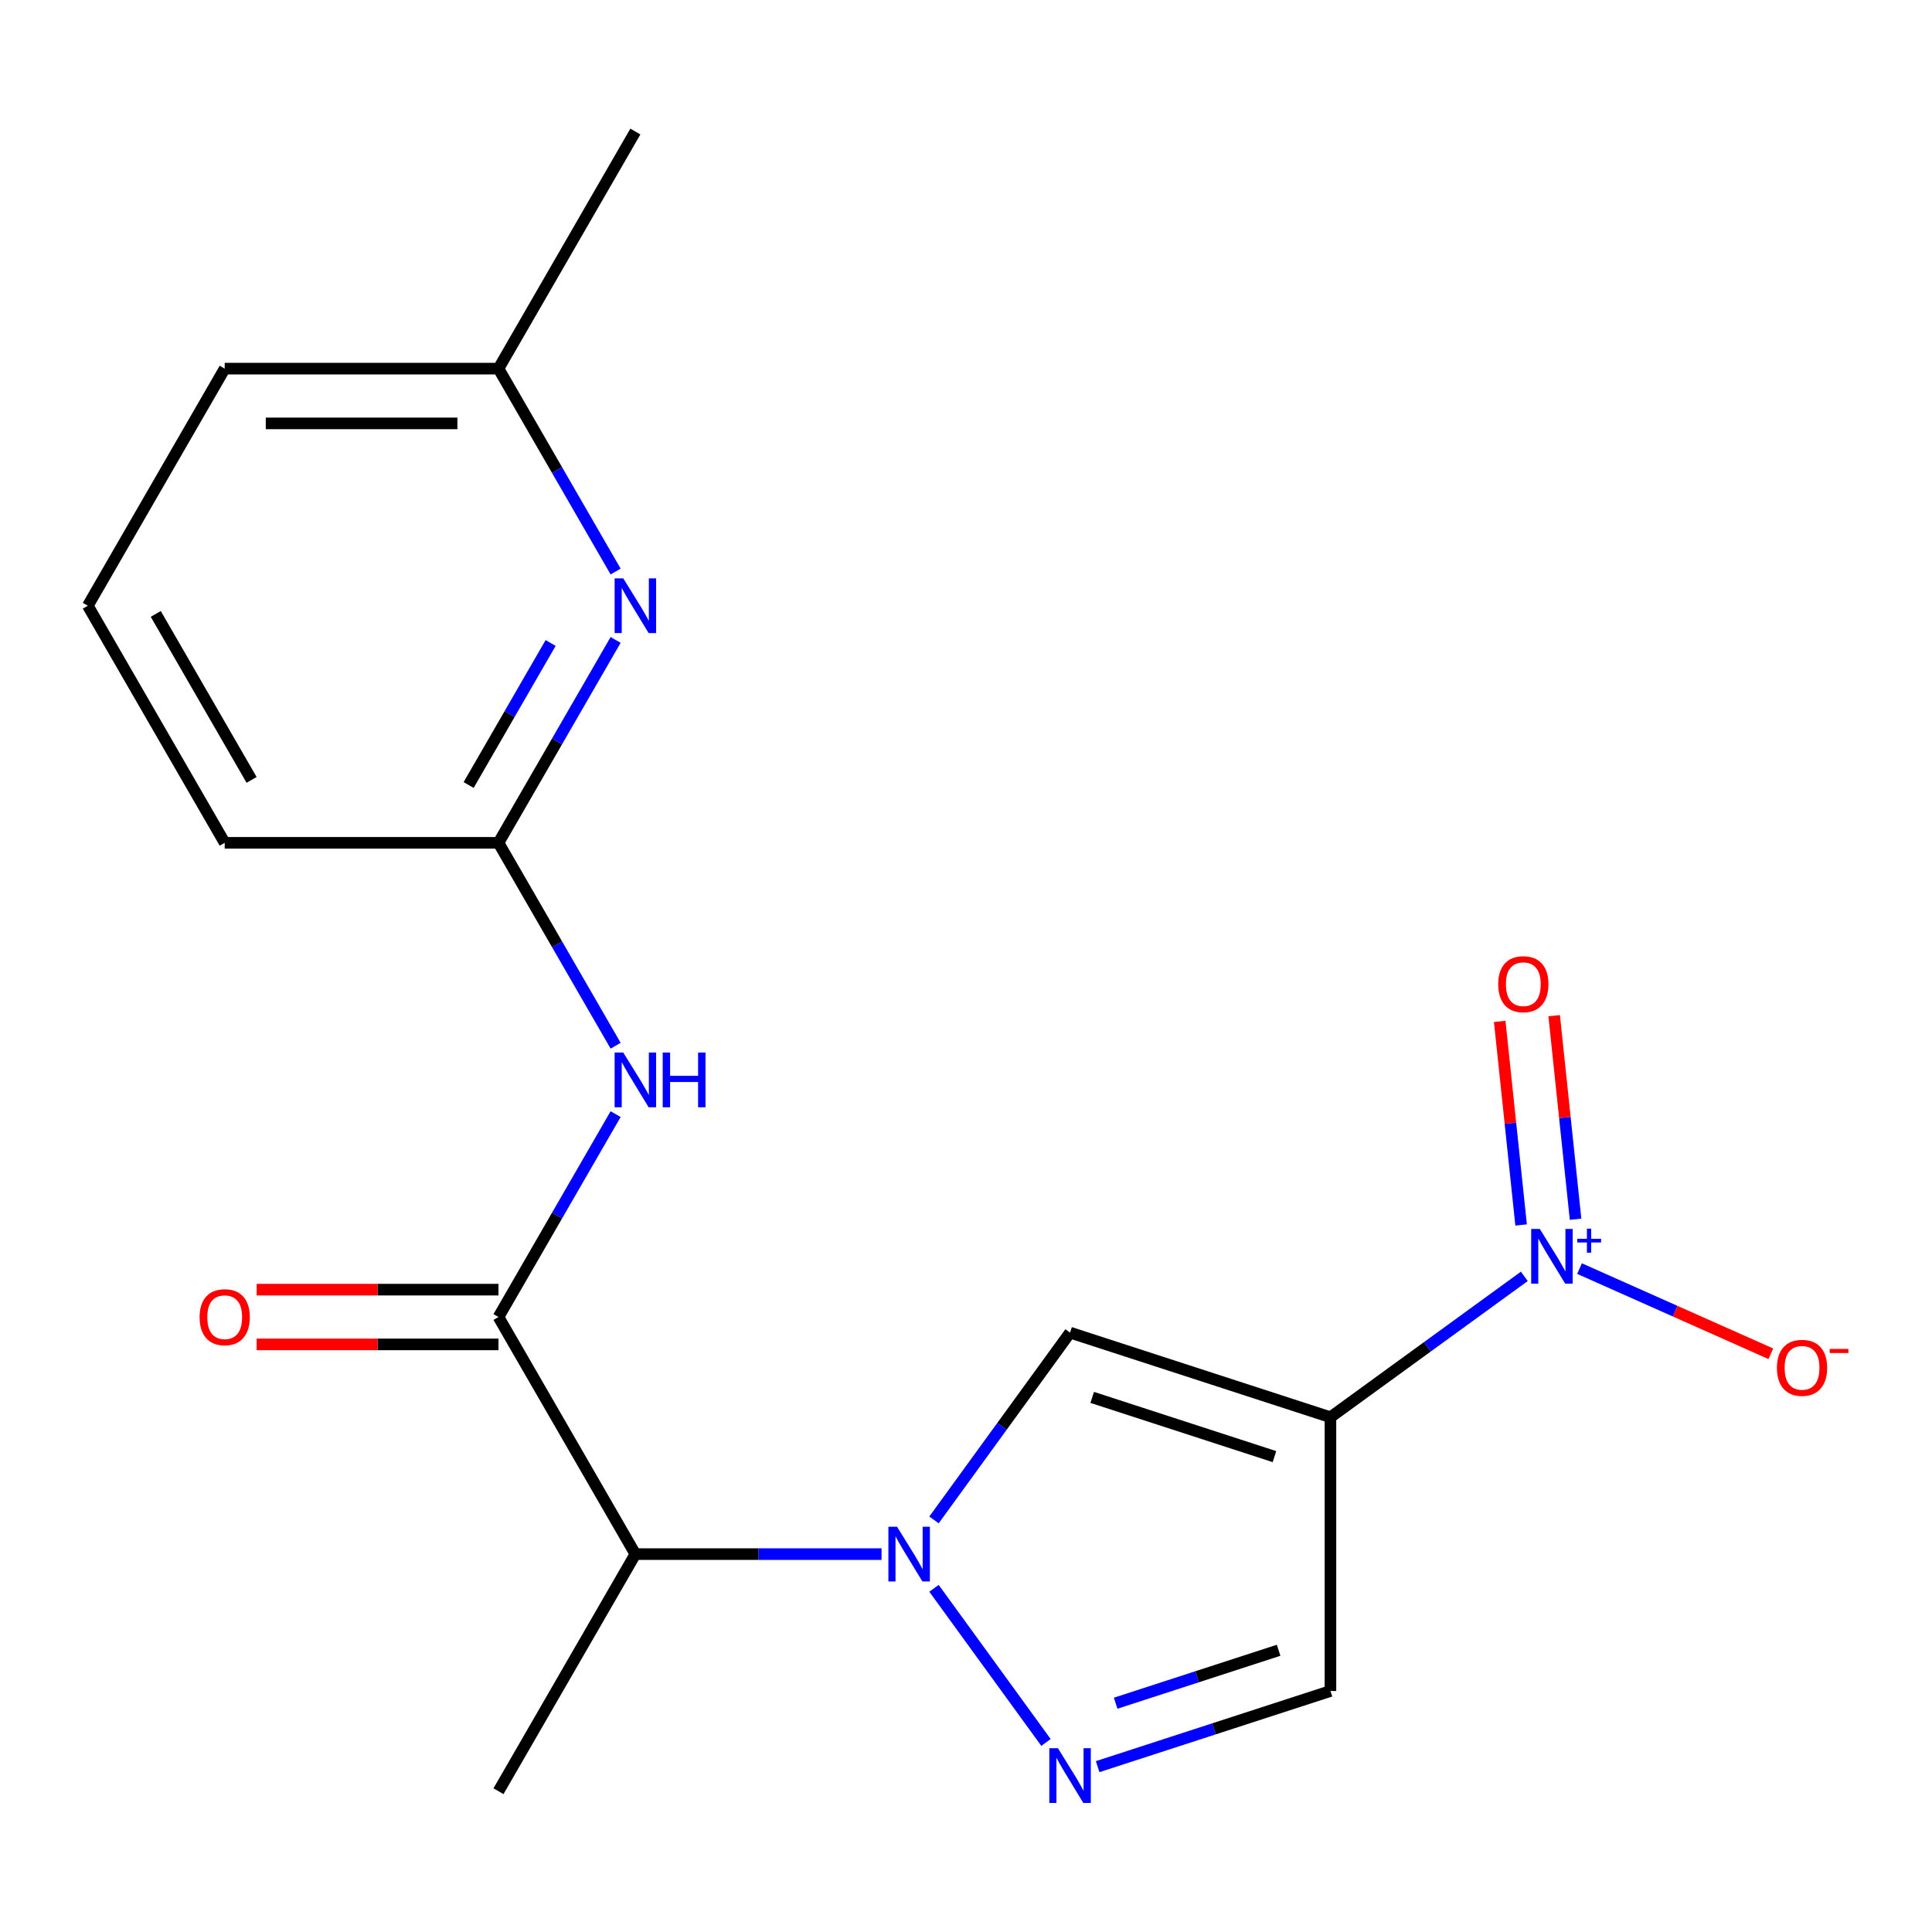 <?xml version='1.0' encoding='iso-8859-1'?>
<svg version='1.1' baseProfile='full'
              xmlns='http://www.w3.org/2000/svg'
                      xmlns:rdkit='http://www.rdkit.org/xml'
                      xmlns:xlink='http://www.w3.org/1999/xlink'
                  xml:space='preserve'
width='1000px' height='1000px' viewBox='0 0 1000 1000'>
<!-- END OF HEADER -->
<rect style='opacity:1.0;fill:#FFFFFF;stroke:none' width='1000' height='1000' x='0' y='0'> </rect>
<path class='bond-1' d='M 688.635,733.556 L 738.814,697.098' style='fill:none;fill-rule:evenodd;stroke:#000000;stroke-width:6px;stroke-linecap:butt;stroke-linejoin:miter;stroke-opacity:1' />
<path class='bond-1' d='M 738.814,697.098 L 788.994,660.64' style='fill:none;fill-rule:evenodd;stroke:#0000FF;stroke-width:6px;stroke-linecap:butt;stroke-linejoin:miter;stroke-opacity:1' />
<path class='bond-2' d='M 688.635,733.556 L 553.864,689.766' style='fill:none;fill-rule:evenodd;stroke:#000000;stroke-width:6px;stroke-linecap:butt;stroke-linejoin:miter;stroke-opacity:1' />
<path class='bond-2' d='M 659.661,753.941 L 565.322,723.289' style='fill:none;fill-rule:evenodd;stroke:#000000;stroke-width:6px;stroke-linecap:butt;stroke-linejoin:miter;stroke-opacity:1' />
<path class='bond-6' d='M 688.635,733.556 L 688.635,875.261' style='fill:none;fill-rule:evenodd;stroke:#000000;stroke-width:6px;stroke-linecap:butt;stroke-linejoin:miter;stroke-opacity:1' />
<path class='bond-0' d='M 483.434,786.706 L 518.649,738.236' style='fill:none;fill-rule:evenodd;stroke:#0000FF;stroke-width:6px;stroke-linecap:butt;stroke-linejoin:miter;stroke-opacity:1' />
<path class='bond-0' d='M 518.649,738.236 L 553.864,689.766' style='fill:none;fill-rule:evenodd;stroke:#000000;stroke-width:6px;stroke-linecap:butt;stroke-linejoin:miter;stroke-opacity:1' />
<path class='bond-5' d='M 456.289,804.408 L 392.578,804.408' style='fill:none;fill-rule:evenodd;stroke:#0000FF;stroke-width:6px;stroke-linecap:butt;stroke-linejoin:miter;stroke-opacity:1' />
<path class='bond-5' d='M 392.578,804.408 L 328.866,804.408' style='fill:none;fill-rule:evenodd;stroke:#000000;stroke-width:6px;stroke-linecap:butt;stroke-linejoin:miter;stroke-opacity:1' />
<path class='bond-19' d='M 483.434,822.111 L 541.4,901.895' style='fill:none;fill-rule:evenodd;stroke:#0000FF;stroke-width:6px;stroke-linecap:butt;stroke-linejoin:miter;stroke-opacity:1' />
<path class='bond-10' d='M 817.56,656.622 L 867.07,678.665' style='fill:none;fill-rule:evenodd;stroke:#0000FF;stroke-width:6px;stroke-linecap:butt;stroke-linejoin:miter;stroke-opacity:1' />
<path class='bond-10' d='M 867.07,678.665 L 916.58,700.709' style='fill:none;fill-rule:evenodd;stroke:#FF0000;stroke-width:6px;stroke-linecap:butt;stroke-linejoin:miter;stroke-opacity:1' />
<path class='bond-11' d='M 815.509,631.079 L 809.972,578.395' style='fill:none;fill-rule:evenodd;stroke:#0000FF;stroke-width:6px;stroke-linecap:butt;stroke-linejoin:miter;stroke-opacity:1' />
<path class='bond-11' d='M 809.972,578.395 L 804.434,525.71' style='fill:none;fill-rule:evenodd;stroke:#FF0000;stroke-width:6px;stroke-linecap:butt;stroke-linejoin:miter;stroke-opacity:1' />
<path class='bond-11' d='M 787.323,634.042 L 781.786,581.357' style='fill:none;fill-rule:evenodd;stroke:#0000FF;stroke-width:6px;stroke-linecap:butt;stroke-linejoin:miter;stroke-opacity:1' />
<path class='bond-11' d='M 781.786,581.357 L 776.249,528.672' style='fill:none;fill-rule:evenodd;stroke:#FF0000;stroke-width:6px;stroke-linecap:butt;stroke-linejoin:miter;stroke-opacity:1' />
<path class='bond-3' d='M 568.147,914.41 L 628.391,894.836' style='fill:none;fill-rule:evenodd;stroke:#0000FF;stroke-width:6px;stroke-linecap:butt;stroke-linejoin:miter;stroke-opacity:1' />
<path class='bond-3' d='M 628.391,894.836 L 688.635,875.261' style='fill:none;fill-rule:evenodd;stroke:#000000;stroke-width:6px;stroke-linecap:butt;stroke-linejoin:miter;stroke-opacity:1' />
<path class='bond-3' d='M 577.462,881.584 L 619.633,867.882' style='fill:none;fill-rule:evenodd;stroke:#0000FF;stroke-width:6px;stroke-linecap:butt;stroke-linejoin:miter;stroke-opacity:1' />
<path class='bond-3' d='M 619.633,867.882 L 661.804,854.18' style='fill:none;fill-rule:evenodd;stroke:#000000;stroke-width:6px;stroke-linecap:butt;stroke-linejoin:miter;stroke-opacity:1' />
<path class='bond-4' d='M 258.013,681.688 L 328.866,804.408' style='fill:none;fill-rule:evenodd;stroke:#000000;stroke-width:6px;stroke-linecap:butt;stroke-linejoin:miter;stroke-opacity:1' />
<path class='bond-7' d='M 258.013,681.688 L 288.329,629.179' style='fill:none;fill-rule:evenodd;stroke:#000000;stroke-width:6px;stroke-linecap:butt;stroke-linejoin:miter;stroke-opacity:1' />
<path class='bond-7' d='M 288.329,629.179 L 318.645,576.67' style='fill:none;fill-rule:evenodd;stroke:#0000FF;stroke-width:6px;stroke-linecap:butt;stroke-linejoin:miter;stroke-opacity:1' />
<path class='bond-12' d='M 258.013,667.517 L 195.432,667.517' style='fill:none;fill-rule:evenodd;stroke:#000000;stroke-width:6px;stroke-linecap:butt;stroke-linejoin:miter;stroke-opacity:1' />
<path class='bond-12' d='M 195.432,667.517 L 132.85,667.517' style='fill:none;fill-rule:evenodd;stroke:#FF0000;stroke-width:6px;stroke-linecap:butt;stroke-linejoin:miter;stroke-opacity:1' />
<path class='bond-12' d='M 258.013,695.858 L 195.432,695.858' style='fill:none;fill-rule:evenodd;stroke:#000000;stroke-width:6px;stroke-linecap:butt;stroke-linejoin:miter;stroke-opacity:1' />
<path class='bond-12' d='M 195.432,695.858 L 132.85,695.858' style='fill:none;fill-rule:evenodd;stroke:#FF0000;stroke-width:6px;stroke-linecap:butt;stroke-linejoin:miter;stroke-opacity:1' />
<path class='bond-14' d='M 328.866,804.408 L 258.013,927.129' style='fill:none;fill-rule:evenodd;stroke:#000000;stroke-width:6px;stroke-linecap:butt;stroke-linejoin:miter;stroke-opacity:1' />
<path class='bond-8' d='M 318.645,541.264 L 288.329,488.755' style='fill:none;fill-rule:evenodd;stroke:#0000FF;stroke-width:6px;stroke-linecap:butt;stroke-linejoin:miter;stroke-opacity:1' />
<path class='bond-8' d='M 288.329,488.755 L 258.013,436.246' style='fill:none;fill-rule:evenodd;stroke:#000000;stroke-width:6px;stroke-linecap:butt;stroke-linejoin:miter;stroke-opacity:1' />
<path class='bond-9' d='M 258.013,436.246 L 288.329,383.737' style='fill:none;fill-rule:evenodd;stroke:#000000;stroke-width:6px;stroke-linecap:butt;stroke-linejoin:miter;stroke-opacity:1' />
<path class='bond-9' d='M 288.329,383.737 L 318.645,331.228' style='fill:none;fill-rule:evenodd;stroke:#0000FF;stroke-width:6px;stroke-linecap:butt;stroke-linejoin:miter;stroke-opacity:1' />
<path class='bond-9' d='M 242.564,406.323 L 263.785,369.566' style='fill:none;fill-rule:evenodd;stroke:#000000;stroke-width:6px;stroke-linecap:butt;stroke-linejoin:miter;stroke-opacity:1' />
<path class='bond-9' d='M 263.785,369.566 L 285.006,332.81' style='fill:none;fill-rule:evenodd;stroke:#0000FF;stroke-width:6px;stroke-linecap:butt;stroke-linejoin:miter;stroke-opacity:1' />
<path class='bond-15' d='M 258.013,436.246 L 116.307,436.246' style='fill:none;fill-rule:evenodd;stroke:#000000;stroke-width:6px;stroke-linecap:butt;stroke-linejoin:miter;stroke-opacity:1' />
<path class='bond-13' d='M 318.645,295.823 L 288.329,243.314' style='fill:none;fill-rule:evenodd;stroke:#0000FF;stroke-width:6px;stroke-linecap:butt;stroke-linejoin:miter;stroke-opacity:1' />
<path class='bond-13' d='M 288.329,243.314 L 258.013,190.805' style='fill:none;fill-rule:evenodd;stroke:#000000;stroke-width:6px;stroke-linecap:butt;stroke-linejoin:miter;stroke-opacity:1' />
<path class='bond-18' d='M 258.013,190.805 L 328.866,68.084' style='fill:none;fill-rule:evenodd;stroke:#000000;stroke-width:6px;stroke-linecap:butt;stroke-linejoin:miter;stroke-opacity:1' />
<path class='bond-20' d='M 258.013,190.805 L 116.307,190.805' style='fill:none;fill-rule:evenodd;stroke:#000000;stroke-width:6px;stroke-linecap:butt;stroke-linejoin:miter;stroke-opacity:1' />
<path class='bond-20' d='M 236.757,219.146 L 137.563,219.146' style='fill:none;fill-rule:evenodd;stroke:#000000;stroke-width:6px;stroke-linecap:butt;stroke-linejoin:miter;stroke-opacity:1' />
<path class='bond-16' d='M 116.307,436.246 L 45.455,313.525' style='fill:none;fill-rule:evenodd;stroke:#000000;stroke-width:6px;stroke-linecap:butt;stroke-linejoin:miter;stroke-opacity:1' />
<path class='bond-16' d='M 130.224,403.667 L 80.627,317.763' style='fill:none;fill-rule:evenodd;stroke:#000000;stroke-width:6px;stroke-linecap:butt;stroke-linejoin:miter;stroke-opacity:1' />
<path class='bond-17' d='M 45.455,313.525 L 116.307,190.805' style='fill:none;fill-rule:evenodd;stroke:#000000;stroke-width:6px;stroke-linecap:butt;stroke-linejoin:miter;stroke-opacity:1' />
<path  class='atom-1' d='M 464.312 790.248
L 473.592 805.248
Q 474.512 806.728, 475.992 809.408
Q 477.472 812.088, 477.552 812.248
L 477.552 790.248
L 481.312 790.248
L 481.312 818.568
L 477.432 818.568
L 467.472 802.168
Q 466.312 800.248, 465.072 798.048
Q 463.872 795.848, 463.512 795.168
L 463.512 818.568
L 459.832 818.568
L 459.832 790.248
L 464.312 790.248
' fill='#0000FF'/>
<path  class='atom-2' d='M 797.017 636.103
L 806.297 651.103
Q 807.217 652.583, 808.697 655.263
Q 810.177 657.943, 810.257 658.103
L 810.257 636.103
L 814.017 636.103
L 814.017 664.423
L 810.137 664.423
L 800.177 648.023
Q 799.017 646.103, 797.777 643.903
Q 796.577 641.703, 796.217 641.023
L 796.217 664.423
L 792.537 664.423
L 792.537 636.103
L 797.017 636.103
' fill='#0000FF'/>
<path  class='atom-2' d='M 816.393 641.208
L 821.383 641.208
L 821.383 635.954
L 823.6 635.954
L 823.6 641.208
L 828.722 641.208
L 828.722 643.109
L 823.6 643.109
L 823.6 648.389
L 821.383 648.389
L 821.383 643.109
L 816.393 643.109
L 816.393 641.208
' fill='#0000FF'/>
<path  class='atom-4' d='M 547.604 904.891
L 556.884 919.891
Q 557.804 921.371, 559.284 924.051
Q 560.764 926.731, 560.844 926.891
L 560.844 904.891
L 564.604 904.891
L 564.604 933.211
L 560.724 933.211
L 550.764 916.811
Q 549.604 914.891, 548.364 912.691
Q 547.164 910.491, 546.804 909.811
L 546.804 933.211
L 543.124 933.211
L 543.124 904.891
L 547.604 904.891
' fill='#0000FF'/>
<path  class='atom-8' d='M 322.606 544.807
L 331.886 559.807
Q 332.806 561.287, 334.286 563.967
Q 335.766 566.647, 335.846 566.807
L 335.846 544.807
L 339.606 544.807
L 339.606 573.127
L 335.726 573.127
L 325.766 556.727
Q 324.606 554.807, 323.366 552.607
Q 322.166 550.407, 321.806 549.727
L 321.806 573.127
L 318.126 573.127
L 318.126 544.807
L 322.606 544.807
' fill='#0000FF'/>
<path  class='atom-8' d='M 343.006 544.807
L 346.846 544.807
L 346.846 556.847
L 361.326 556.847
L 361.326 544.807
L 365.166 544.807
L 365.166 573.127
L 361.326 573.127
L 361.326 560.047
L 346.846 560.047
L 346.846 573.127
L 343.006 573.127
L 343.006 544.807
' fill='#0000FF'/>
<path  class='atom-10' d='M 322.606 299.365
L 331.886 314.365
Q 332.806 315.845, 334.286 318.525
Q 335.766 321.205, 335.846 321.365
L 335.846 299.365
L 339.606 299.365
L 339.606 327.685
L 335.726 327.685
L 325.766 311.285
Q 324.606 309.365, 323.366 307.165
Q 322.166 304.965, 321.806 304.285
L 321.806 327.685
L 318.126 327.685
L 318.126 299.365
L 322.606 299.365
' fill='#0000FF'/>
<path  class='atom-11' d='M 919.732 707.98
Q 919.732 701.18, 923.092 697.38
Q 926.452 693.58, 932.732 693.58
Q 939.012 693.58, 942.372 697.38
Q 945.732 701.18, 945.732 707.98
Q 945.732 714.86, 942.332 718.78
Q 938.932 722.66, 932.732 722.66
Q 926.492 722.66, 923.092 718.78
Q 919.732 714.9, 919.732 707.98
M 932.732 719.46
Q 937.052 719.46, 939.372 716.58
Q 941.732 713.66, 941.732 707.98
Q 941.732 702.42, 939.372 699.62
Q 937.052 696.78, 932.732 696.78
Q 928.412 696.78, 926.052 699.58
Q 923.732 702.38, 923.732 707.98
Q 923.732 713.7, 926.052 716.58
Q 928.412 719.46, 932.732 719.46
' fill='#FF0000'/>
<path  class='atom-11' d='M 947.052 698.202
L 956.74 698.202
L 956.74 700.314
L 947.052 700.314
L 947.052 698.202
' fill='#FF0000'/>
<path  class='atom-12' d='M 775.465 509.414
Q 775.465 502.614, 778.825 498.814
Q 782.185 495.014, 788.465 495.014
Q 794.745 495.014, 798.105 498.814
Q 801.465 502.614, 801.465 509.414
Q 801.465 516.294, 798.065 520.214
Q 794.665 524.094, 788.465 524.094
Q 782.225 524.094, 778.825 520.214
Q 775.465 516.334, 775.465 509.414
M 788.465 520.894
Q 792.785 520.894, 795.105 518.014
Q 797.465 515.094, 797.465 509.414
Q 797.465 503.854, 795.105 501.054
Q 792.785 498.214, 788.465 498.214
Q 784.145 498.214, 781.785 501.014
Q 779.465 503.814, 779.465 509.414
Q 779.465 515.134, 781.785 518.014
Q 784.145 520.894, 788.465 520.894
' fill='#FF0000'/>
<path  class='atom-13' d='M 103.307 681.768
Q 103.307 674.968, 106.667 671.168
Q 110.027 667.368, 116.307 667.368
Q 122.587 667.368, 125.947 671.168
Q 129.307 674.968, 129.307 681.768
Q 129.307 688.648, 125.907 692.568
Q 122.507 696.448, 116.307 696.448
Q 110.067 696.448, 106.667 692.568
Q 103.307 688.688, 103.307 681.768
M 116.307 693.248
Q 120.627 693.248, 122.947 690.368
Q 125.307 687.448, 125.307 681.768
Q 125.307 676.208, 122.947 673.408
Q 120.627 670.568, 116.307 670.568
Q 111.987 670.568, 109.627 673.368
Q 107.307 676.168, 107.307 681.768
Q 107.307 687.488, 109.627 690.368
Q 111.987 693.248, 116.307 693.248
' fill='#FF0000'/>
</svg>
